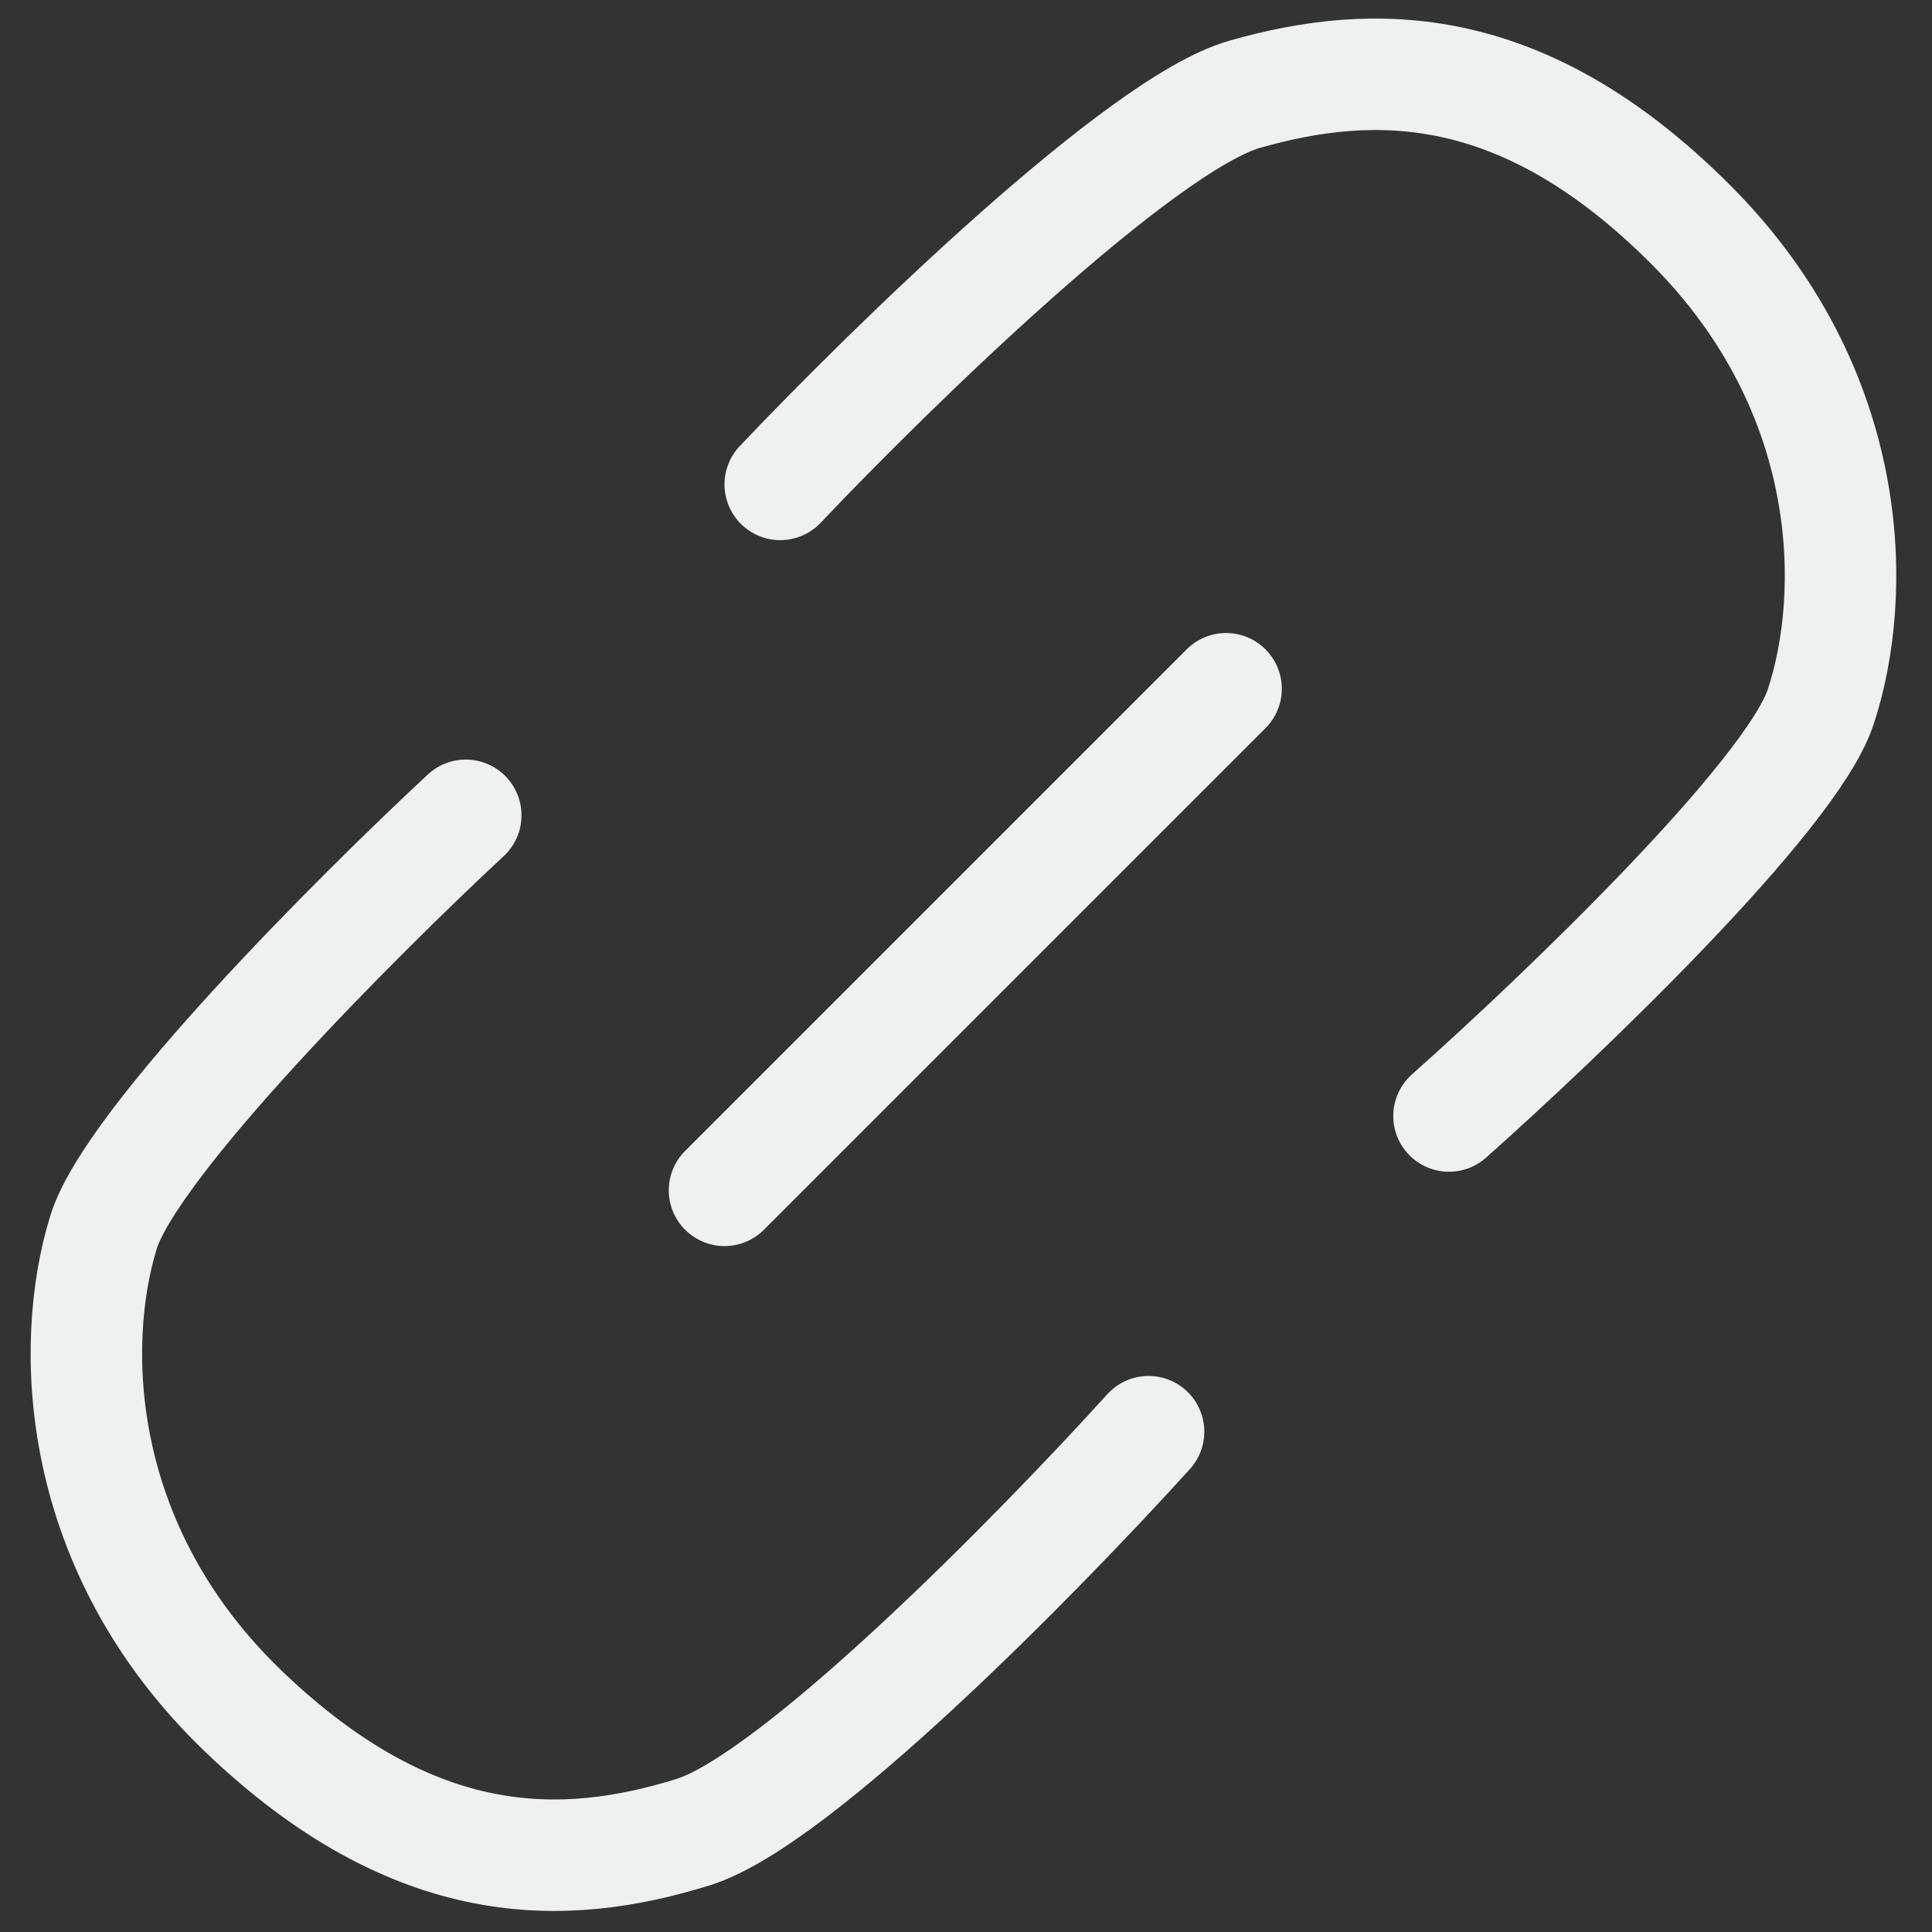 <?xml version="1.0" encoding="UTF-8"?> <svg xmlns="http://www.w3.org/2000/svg" width="52" height="52" viewBox="0 0 52 52" fill="none"><rect x="0" y="0" width="52" height="52" fill="#333333" stroke="none"/><path d="M21 13.038C24 9.871 30.7 3.338 33.5 2.538C37 1.538 41 1.538 45.5 6.038C50 10.538 50 16.038 49 19.038C48.2 21.438 42 27.371 39 30.038" stroke="#EFF0F0" stroke-width="3" stroke-linecap="round"></path><path d="M30.914 38.534C27.986 41.767 21.435 48.45 18.654 49.313C15.178 50.392 11.179 50.482 6.578 46.084C1.978 41.687 1.854 36.188 2.786 33.167C3.532 30.749 9.596 24.678 12.536 21.944" stroke="#EFF0F0" stroke-width="3" stroke-linecap="round"></path><path d="M19.5 32.038L33 18.538" stroke="#EFF0F0" stroke-width="3" stroke-linecap="round"></path></svg> 
